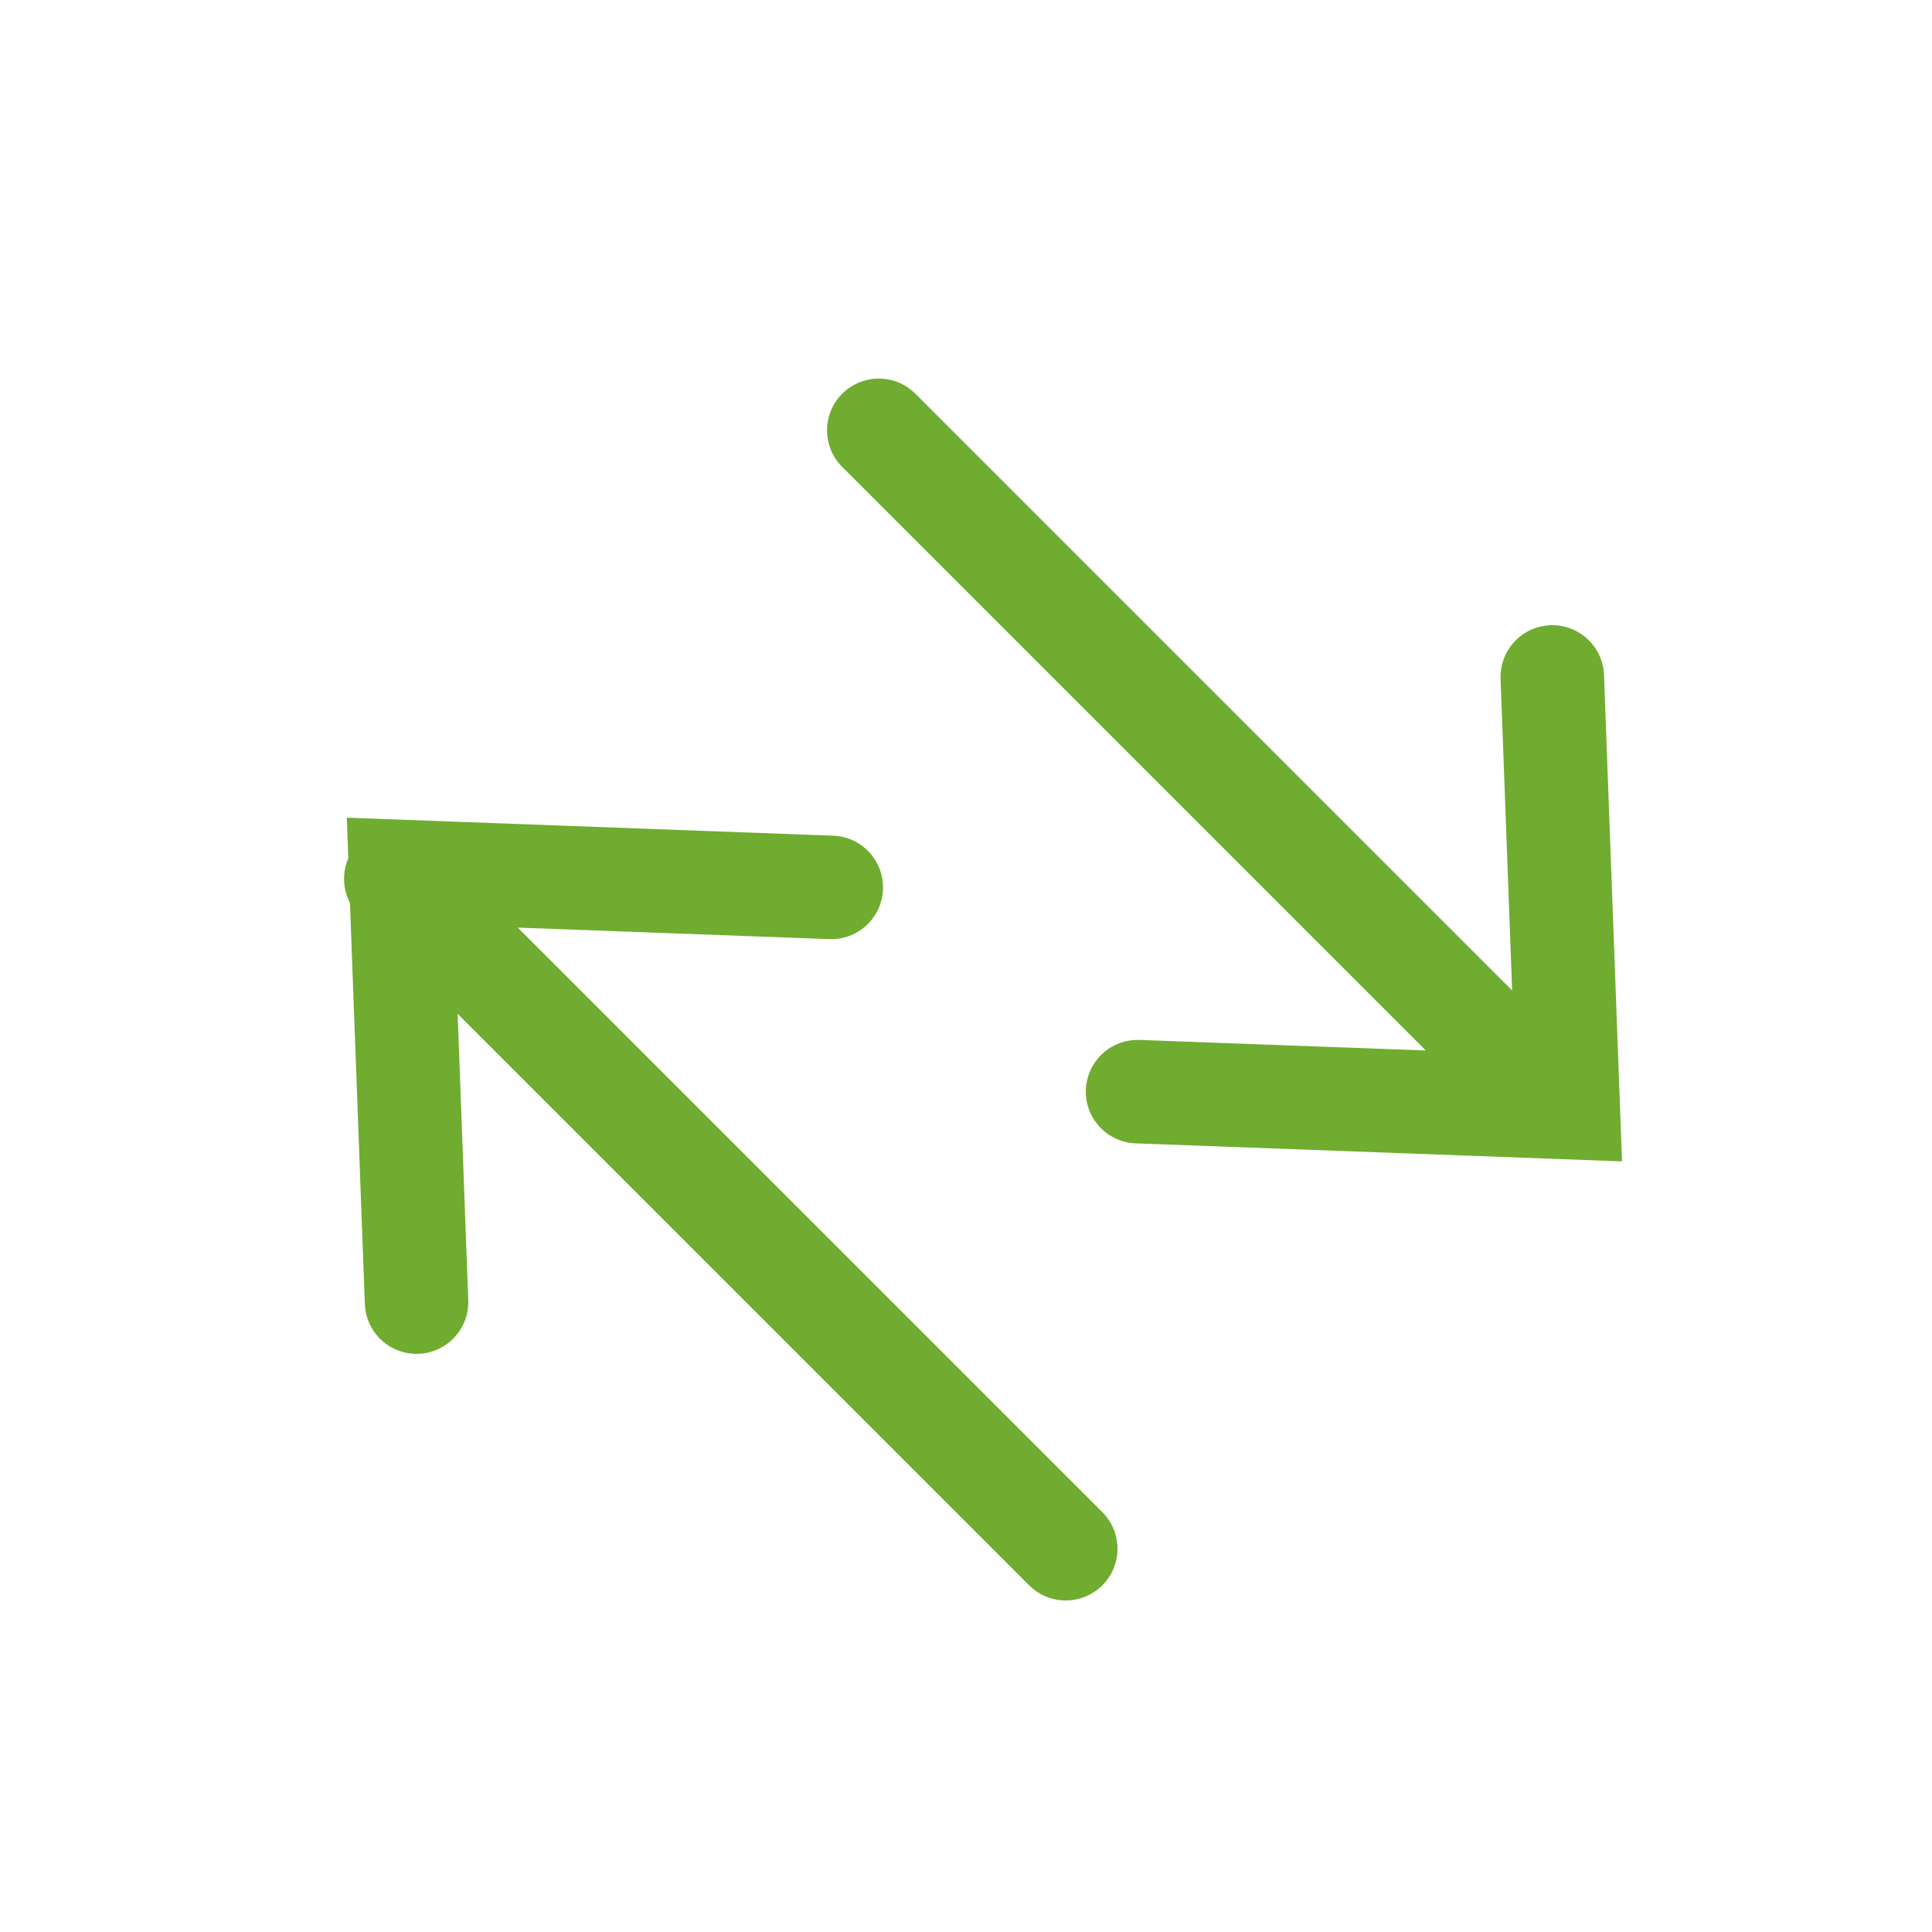 <svg width="56" height="56" viewBox="0 0 56 56" fill="none" xmlns="http://www.w3.org/2000/svg">
<path fill-rule="evenodd" clip-rule="evenodd" d="M26.533 11.412L26.426 11.315C25.837 10.828 24.963 10.861 24.412 11.412C23.826 11.998 23.826 12.947 24.412 13.533L41.328 30.449L33.029 30.143L32.875 30.145C32.117 30.194 31.503 30.81 31.474 31.586C31.444 32.414 32.09 33.11 32.918 33.141L47.015 33.663L46.493 19.566L46.48 19.413C46.375 18.66 45.715 18.093 44.938 18.122L44.786 18.136C44.032 18.24 43.466 18.9 43.495 19.677L43.83 28.709L26.533 11.412ZM24.15 24.223L10.053 23.701L10.096 24.877C9.917 25.29 9.933 25.768 10.144 26.17L10.575 37.798L10.588 37.951C10.693 38.704 11.353 39.27 12.129 39.242L12.282 39.228C13.035 39.123 13.602 38.463 13.573 37.687L13.265 29.386L29.83 45.952L29.937 46.049C30.526 46.535 31.4 46.503 31.952 45.952C32.537 45.366 32.537 44.416 31.952 43.83L15.008 26.887L24.039 27.221L24.193 27.219C24.951 27.17 25.565 26.553 25.594 25.777C25.624 24.949 24.978 24.253 24.15 24.223Z" fill="#6FAC2F"/>
</svg>
